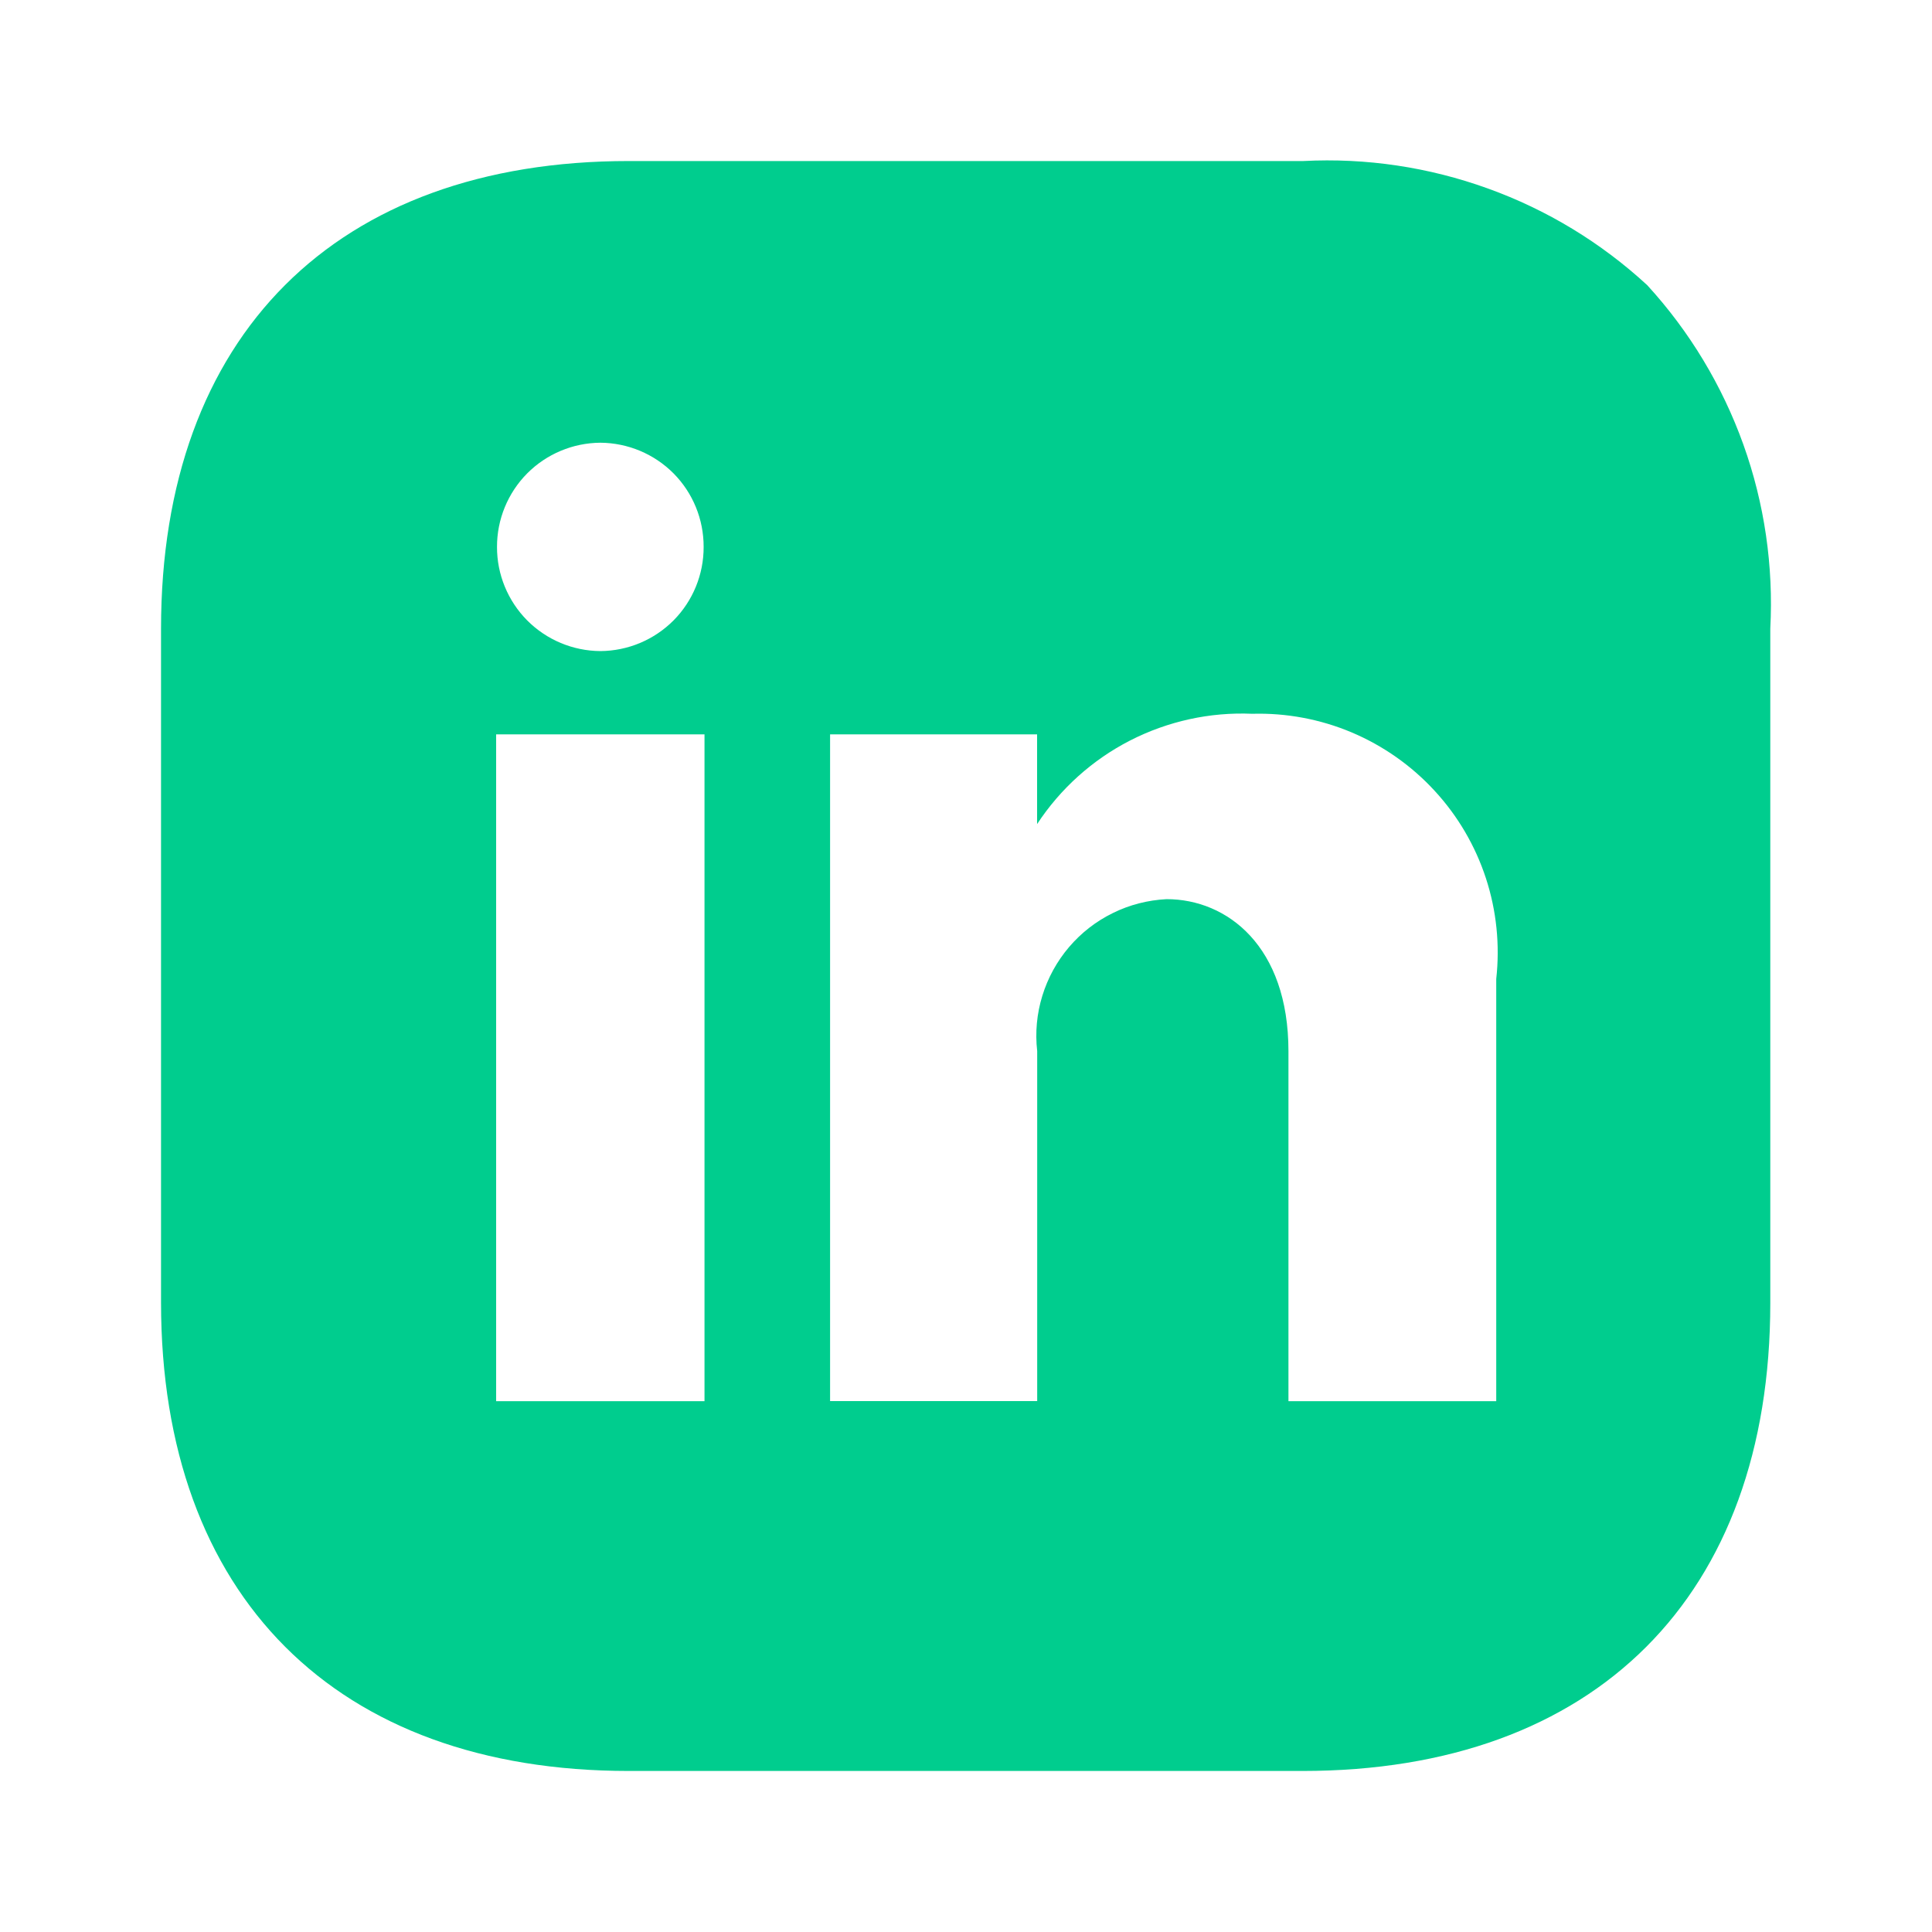 <svg width="20" height="20" viewBox="0 0 20 20" fill="none" xmlns="http://www.w3.org/2000/svg">
<g id="vuesax-bold-instagram 1" clip-path="url(#clip0_403_1781)">
<g id="vuesax/bold/instagram">
<g id="instagram">
<path id="Subtraction 1" d="M13.483 18.333H6.509C3.478 18.333 1.667 16.52 1.667 13.483V6.508C1.667 3.477 3.477 1.667 6.509 1.667H13.492C14.141 1.633 14.79 1.73 15.402 1.951C16.013 2.171 16.574 2.511 17.052 2.952C17.49 3.43 17.828 3.991 18.047 4.601C18.266 5.212 18.36 5.86 18.326 6.507V13.491C18.325 16.523 16.515 18.333 13.483 18.333ZM12.076 9.308C12.704 9.308 13.338 9.795 13.338 10.882V14.505H15.489V10.134C15.528 9.783 15.492 9.427 15.382 9.091C15.272 8.755 15.091 8.446 14.851 8.186C14.612 7.926 14.319 7.72 13.993 7.582C13.668 7.445 13.316 7.379 12.963 7.389C12.524 7.37 12.089 7.466 11.698 7.666C11.308 7.866 10.976 8.165 10.736 8.531V7.602H8.593V14.504H10.737V10.881C10.715 10.688 10.733 10.494 10.79 10.309C10.847 10.123 10.941 9.952 11.066 9.805C11.192 9.657 11.346 9.537 11.52 9.452C11.693 9.366 11.883 9.318 12.076 9.308ZM5.136 7.602V14.505H7.293V7.602H5.136ZM6.215 4.583C5.93 4.585 5.658 4.699 5.457 4.901C5.257 5.103 5.144 5.377 5.145 5.662C5.144 5.946 5.257 6.22 5.457 6.422C5.658 6.624 5.93 6.738 6.215 6.74C6.5 6.738 6.772 6.624 6.973 6.422C7.173 6.22 7.285 5.946 7.284 5.662C7.285 5.377 7.173 5.103 6.973 4.901C6.772 4.699 6.5 4.585 6.215 4.583Z" fill="#00CD8E"/>
</g>
</g>
</g>
<defs>
<clipPath id="clip0_403_1781">
<rect width="20" height="20" fill="white"/>
</clipPath>
</defs>
</svg>
